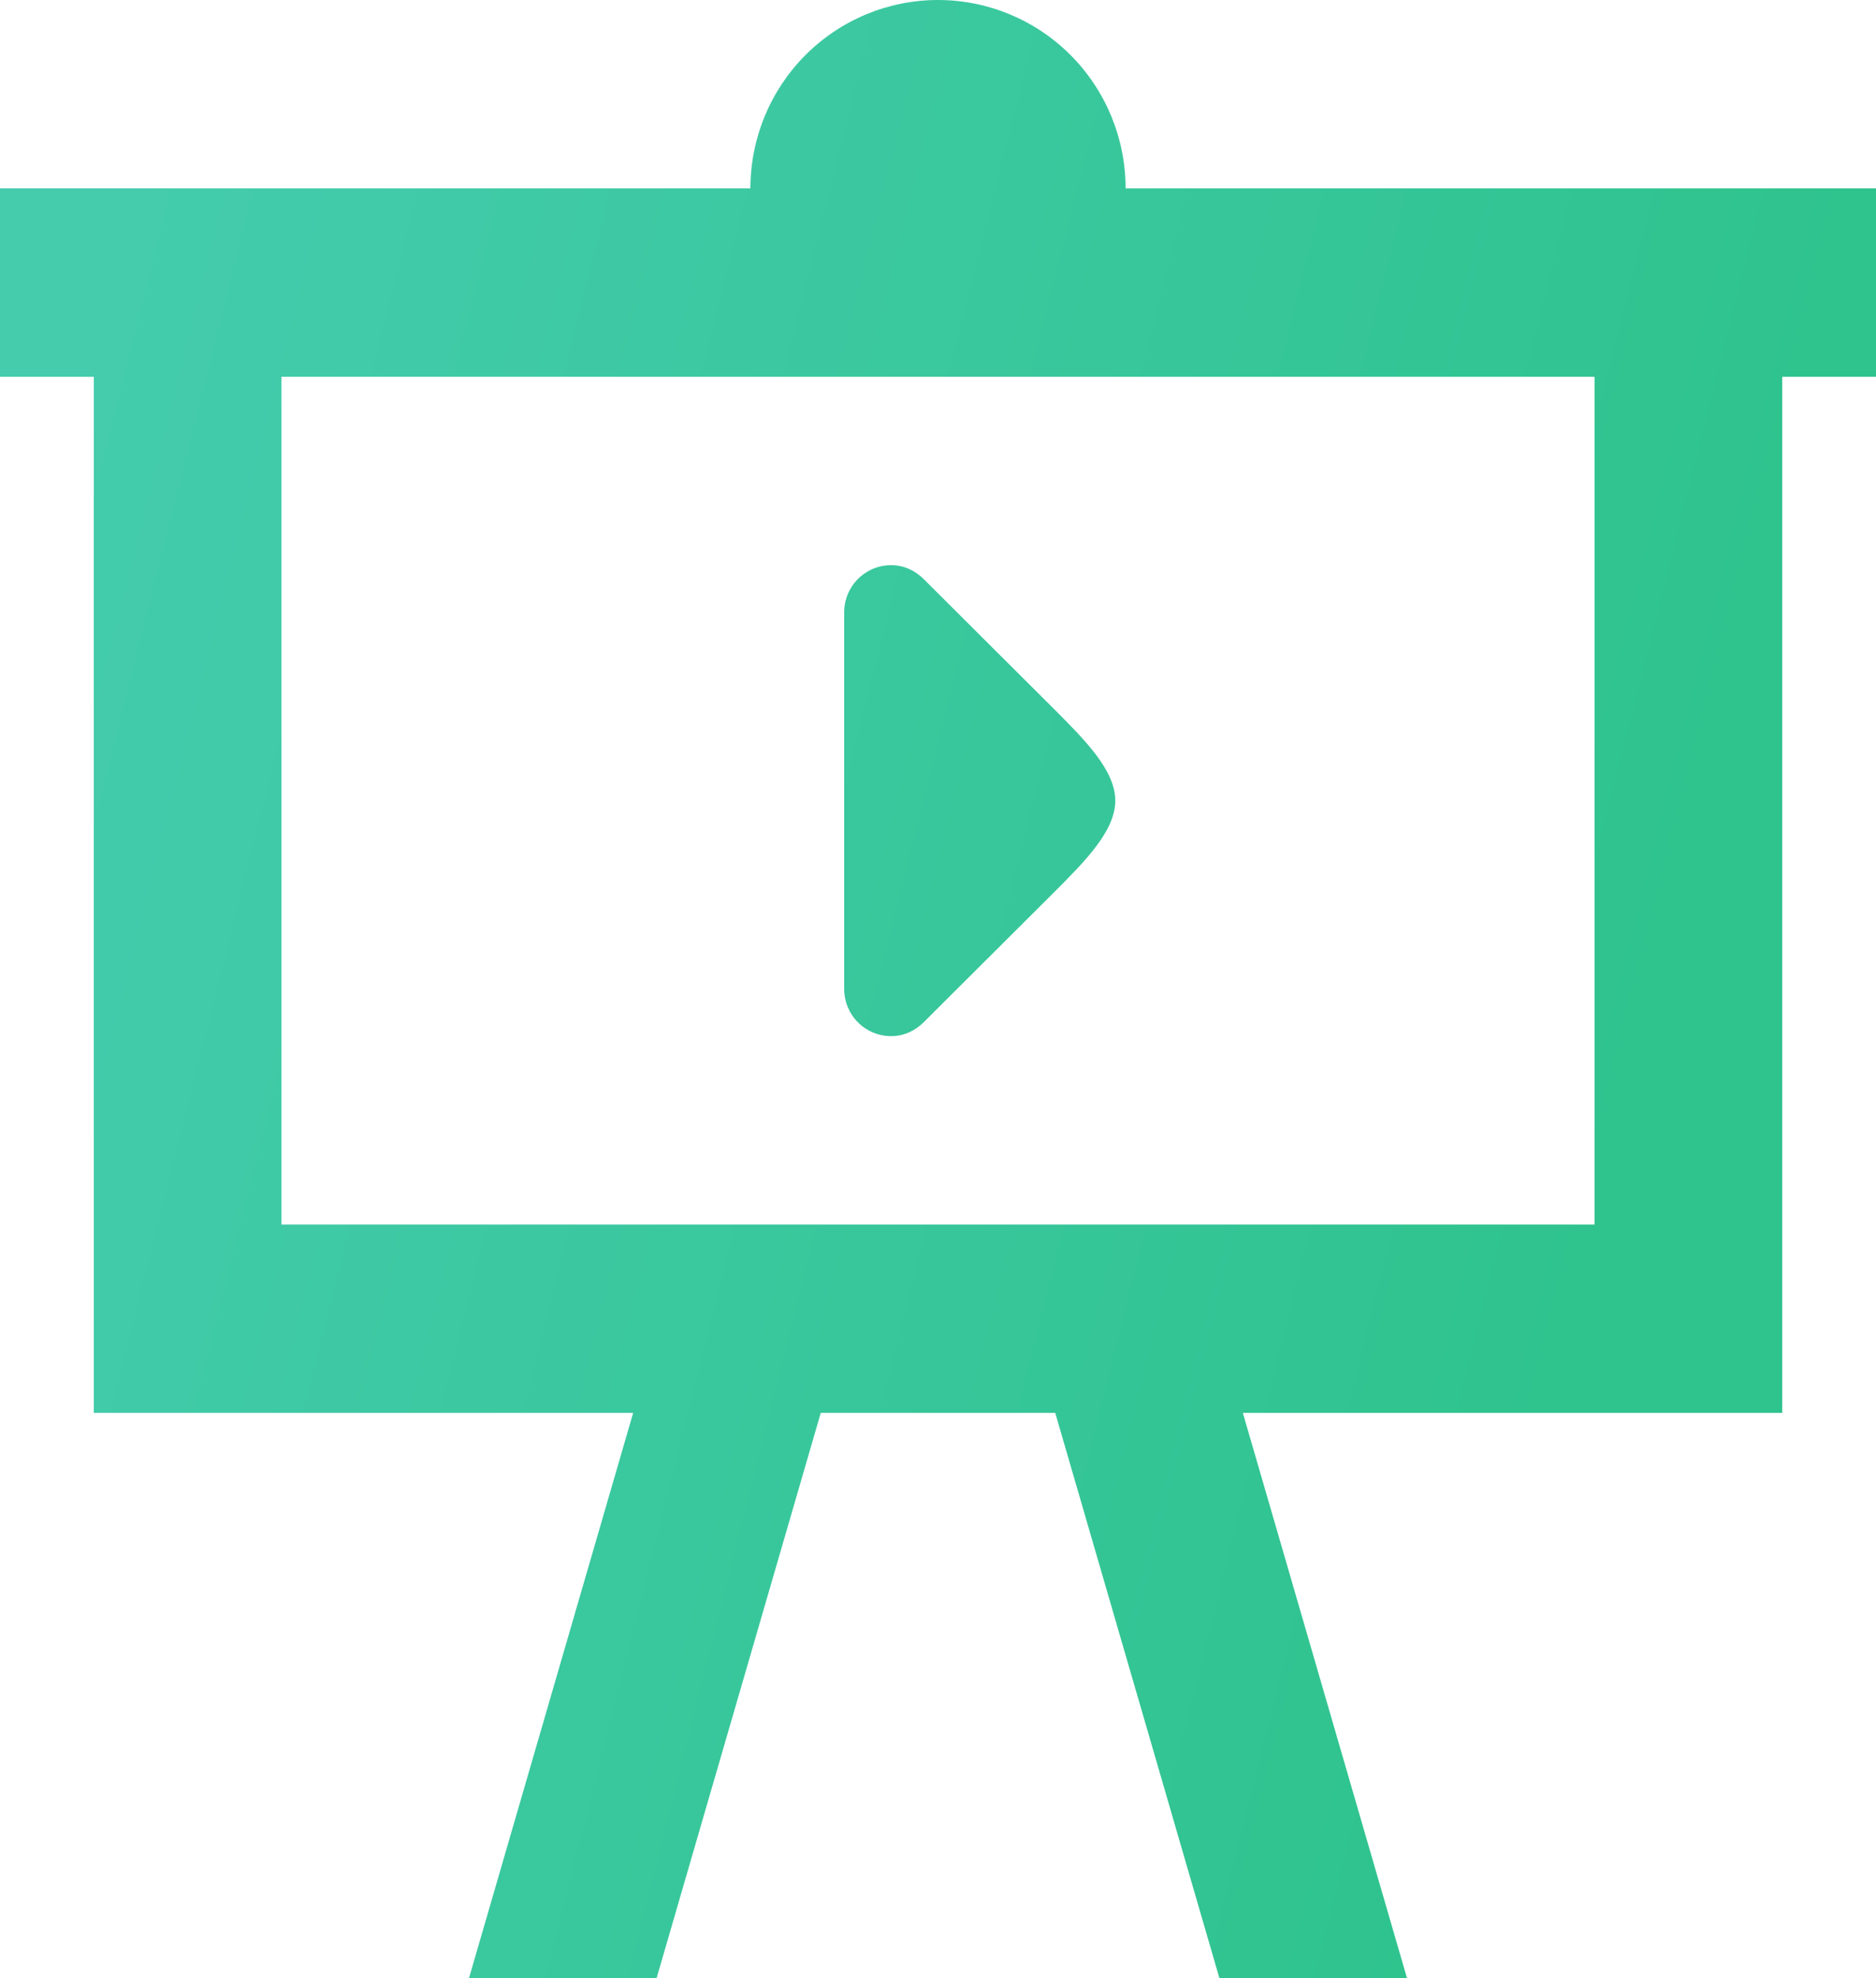 <svg width="74" height="78" viewBox="0 0 74 78" fill="none" xmlns="http://www.w3.org/2000/svg">
<path d="M0 7.429H29.6C29.6 5.458 30.38 3.569 31.767 2.176C33.155 0.783 35.037 0 37 0C38.963 0 40.845 0.783 42.233 2.176C43.62 3.569 44.4 5.458 44.4 7.429H74V14.857H70.3V55.714H49.025L55.5 78H48.1L41.625 55.714H32.375L25.9 78H18.5L24.975 55.714H3.7V14.857H0V7.429ZM11.1 14.857V48.286H62.9V14.857H11.1ZM36.445 40.3C36.112 40.634 35.668 40.857 35.15 40.857C34.659 40.857 34.189 40.661 33.842 40.313C33.495 39.965 33.3 39.492 33.3 39V24.143C33.3 23.65 33.495 23.178 33.842 22.83C34.189 22.481 34.659 22.286 35.15 22.286C35.668 22.286 36.112 22.509 36.445 22.843L41.625 28.006C42.809 29.194 43.993 30.383 43.993 31.571C43.993 32.76 42.809 33.949 41.625 35.137L36.445 40.3Z" fill="url(#paint0_linear)"/>
<defs>
<linearGradient id="paint0_linear" x1="9.694" y1="-10.776" x2="73.898" y2="5.364" gradientUnits="userSpaceOnUse">
<stop stop-color="#44CCAD"/>
<stop offset="1" stop-color="#2FC38E"/>
</linearGradient>
</defs>
</svg>
